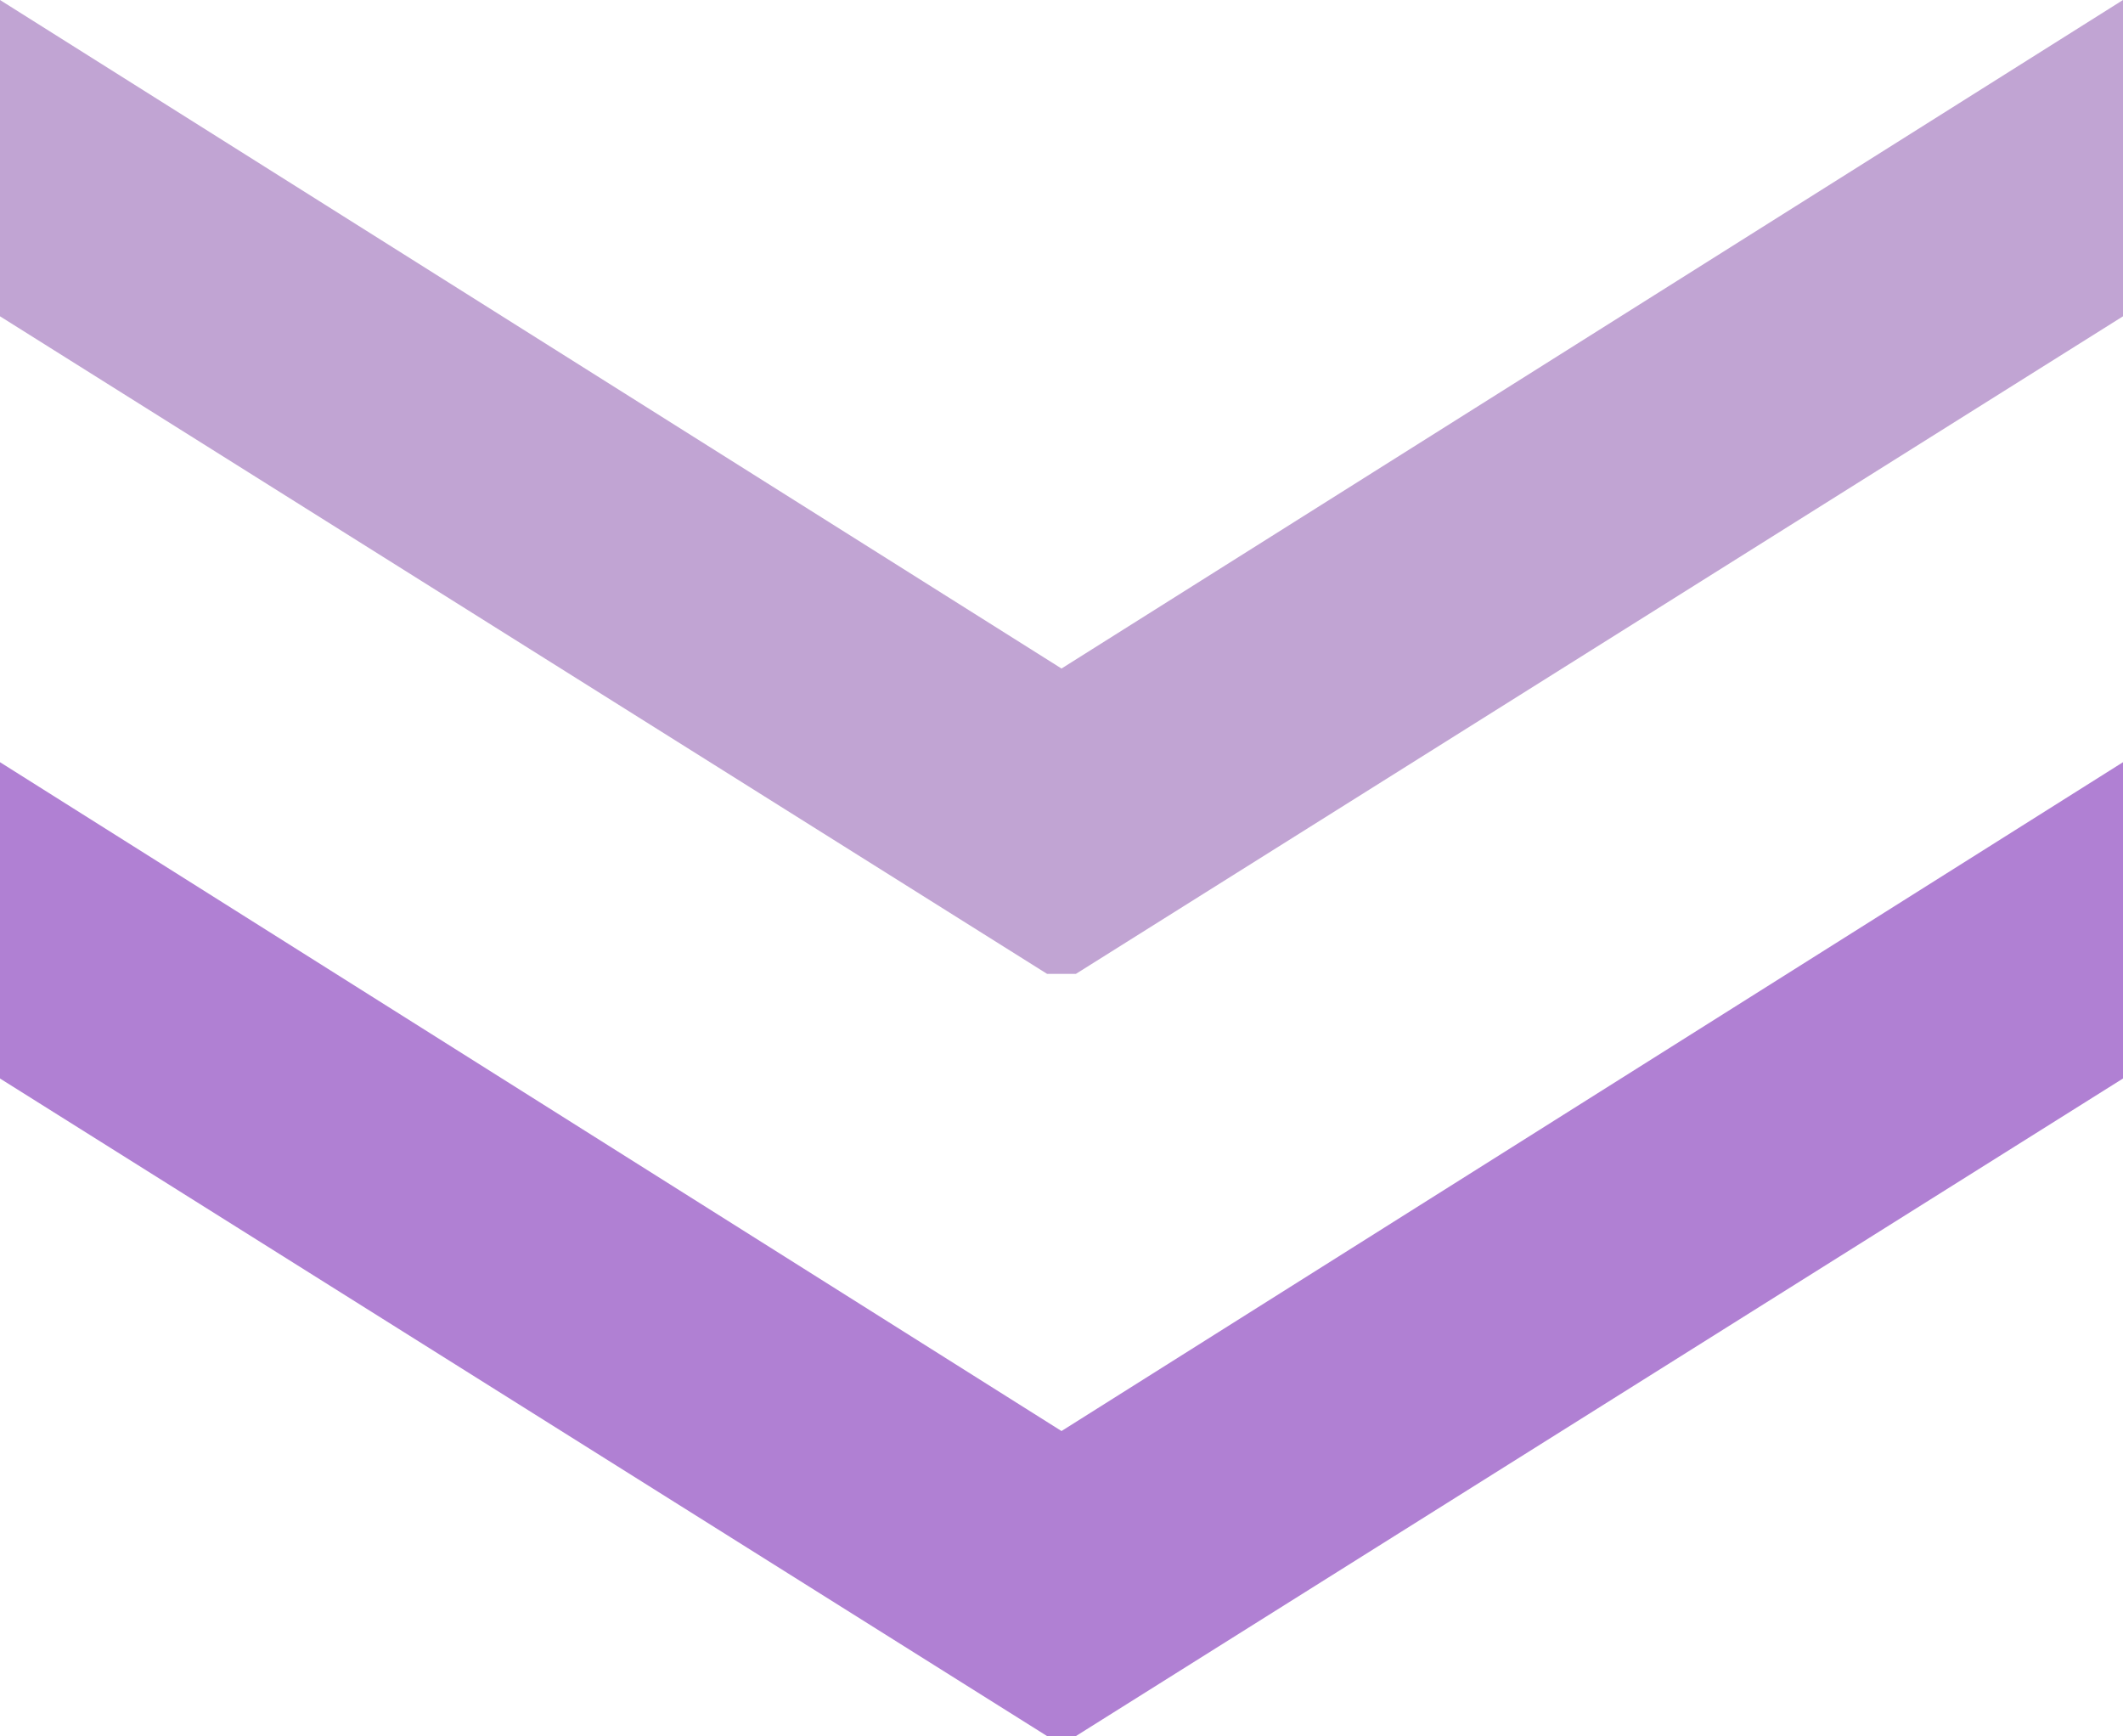 <?xml version="1.0" encoding="UTF-8"?><svg id="_レイヤー_2" xmlns="http://www.w3.org/2000/svg" viewBox="0 0 68 55.6"><defs><style>.cls-1{fill:#b080d3;}.cls-2{fill:#c1a4d3;}</style></defs><g id="_デザイン2"><polyline class="cls-1" points="34.46 55.6 33.54 55.6 0 34.54 0 24.41 34 45.83 68 24.41 68 34.54 34.46 55.6"/><path class="cls-2" d="m34.46,31.19h-.92L0,10.13V0l34,21.41L68,0v10.13l-33.54,21.06Z"/></g></svg>